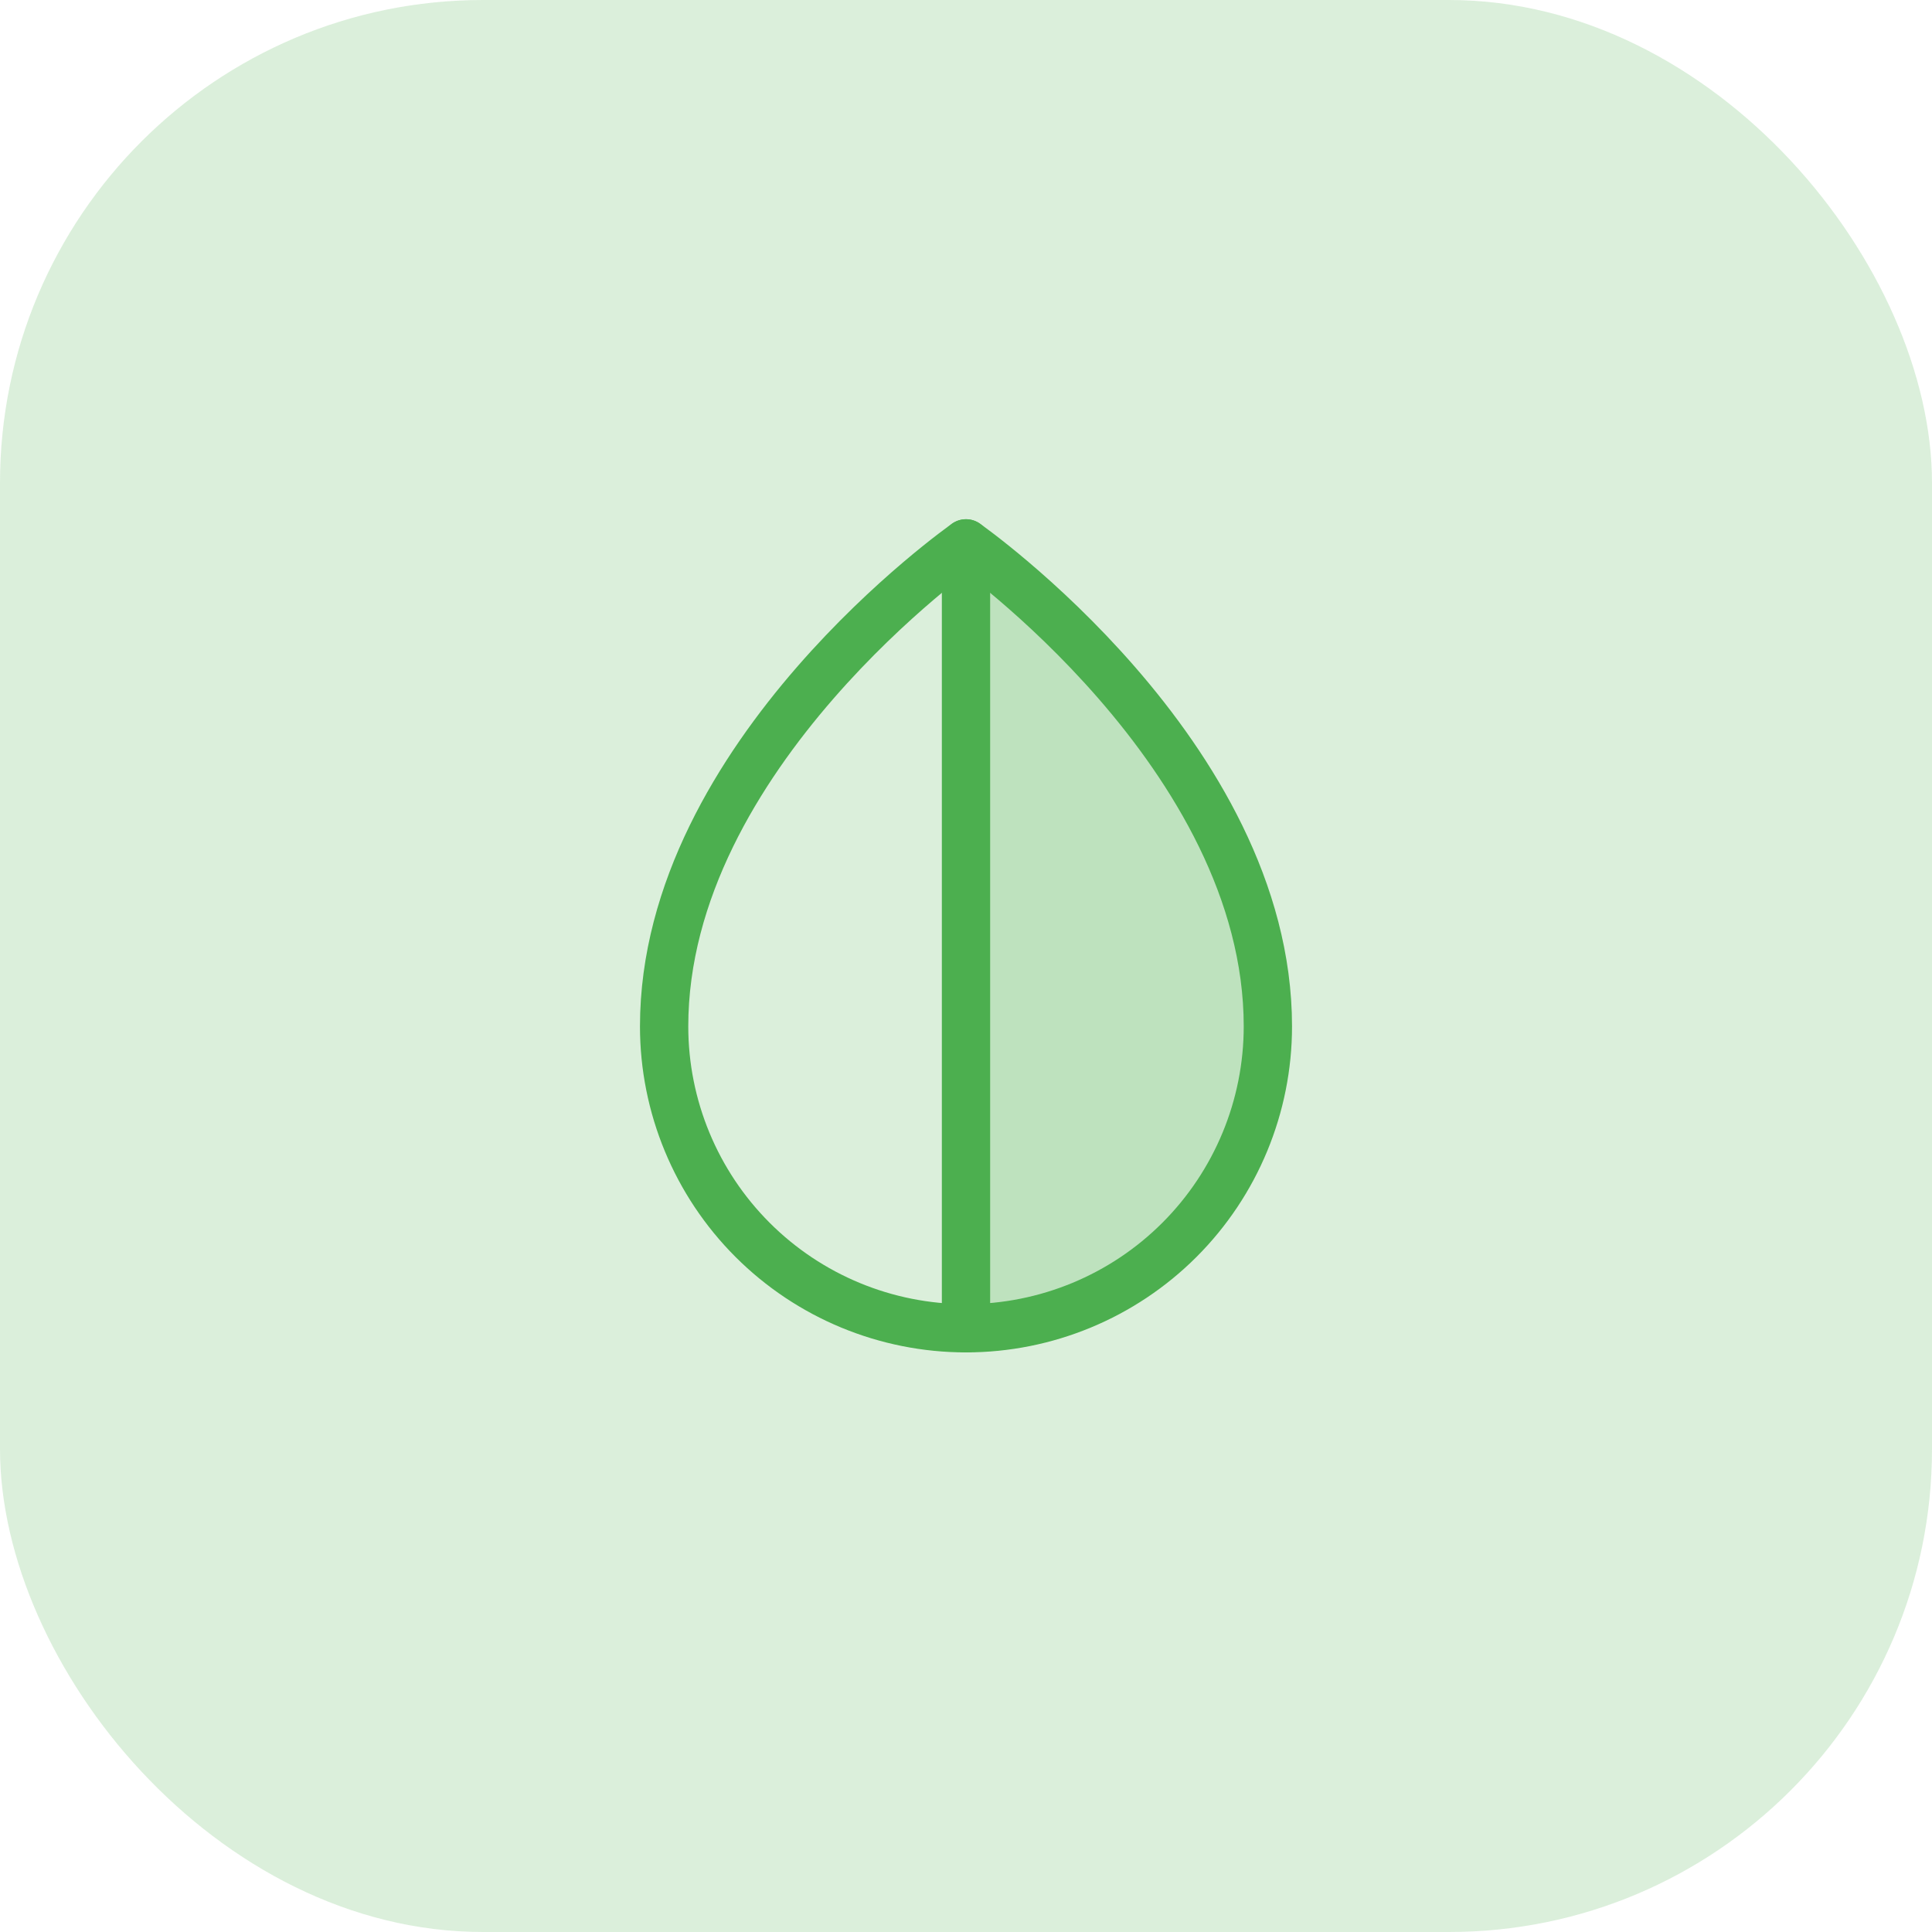 <svg width="60" height="60" viewBox="0 0 60 60" fill="none" xmlns="http://www.w3.org/2000/svg">
<rect width="60" height="60" rx="15" fill="#4CAF4F" fill-opacity="0.2"/>
<path opacity="0.2" d="M30 41.25C31.231 41.25 32.45 41.008 33.588 40.536C34.725 40.065 35.759 39.375 36.629 38.504C37.5 37.634 38.19 36.6 38.661 35.463C39.133 34.325 39.375 33.106 39.375 31.875C39.375 23.438 30 16.875 30 16.875V41.25Z" fill="#4CAF4F"/>
<path d="M39.375 31.875C39.375 23.438 30 16.875 30 16.875C30 16.875 20.625 23.438 20.625 31.875C20.625 34.361 21.613 36.746 23.371 38.504C25.129 40.262 27.514 41.25 30 41.25C32.486 41.25 34.871 40.262 36.629 38.504C38.387 36.746 39.375 34.361 39.375 31.875Z" stroke="#4CAF4F" stroke-width="1.5" stroke-linecap="round" stroke-linejoin="round"/>
<path d="M30 41.25V16.875" stroke="#4CAF4F" stroke-width="1.5" stroke-linecap="round" stroke-linejoin="round"/>
</svg>
